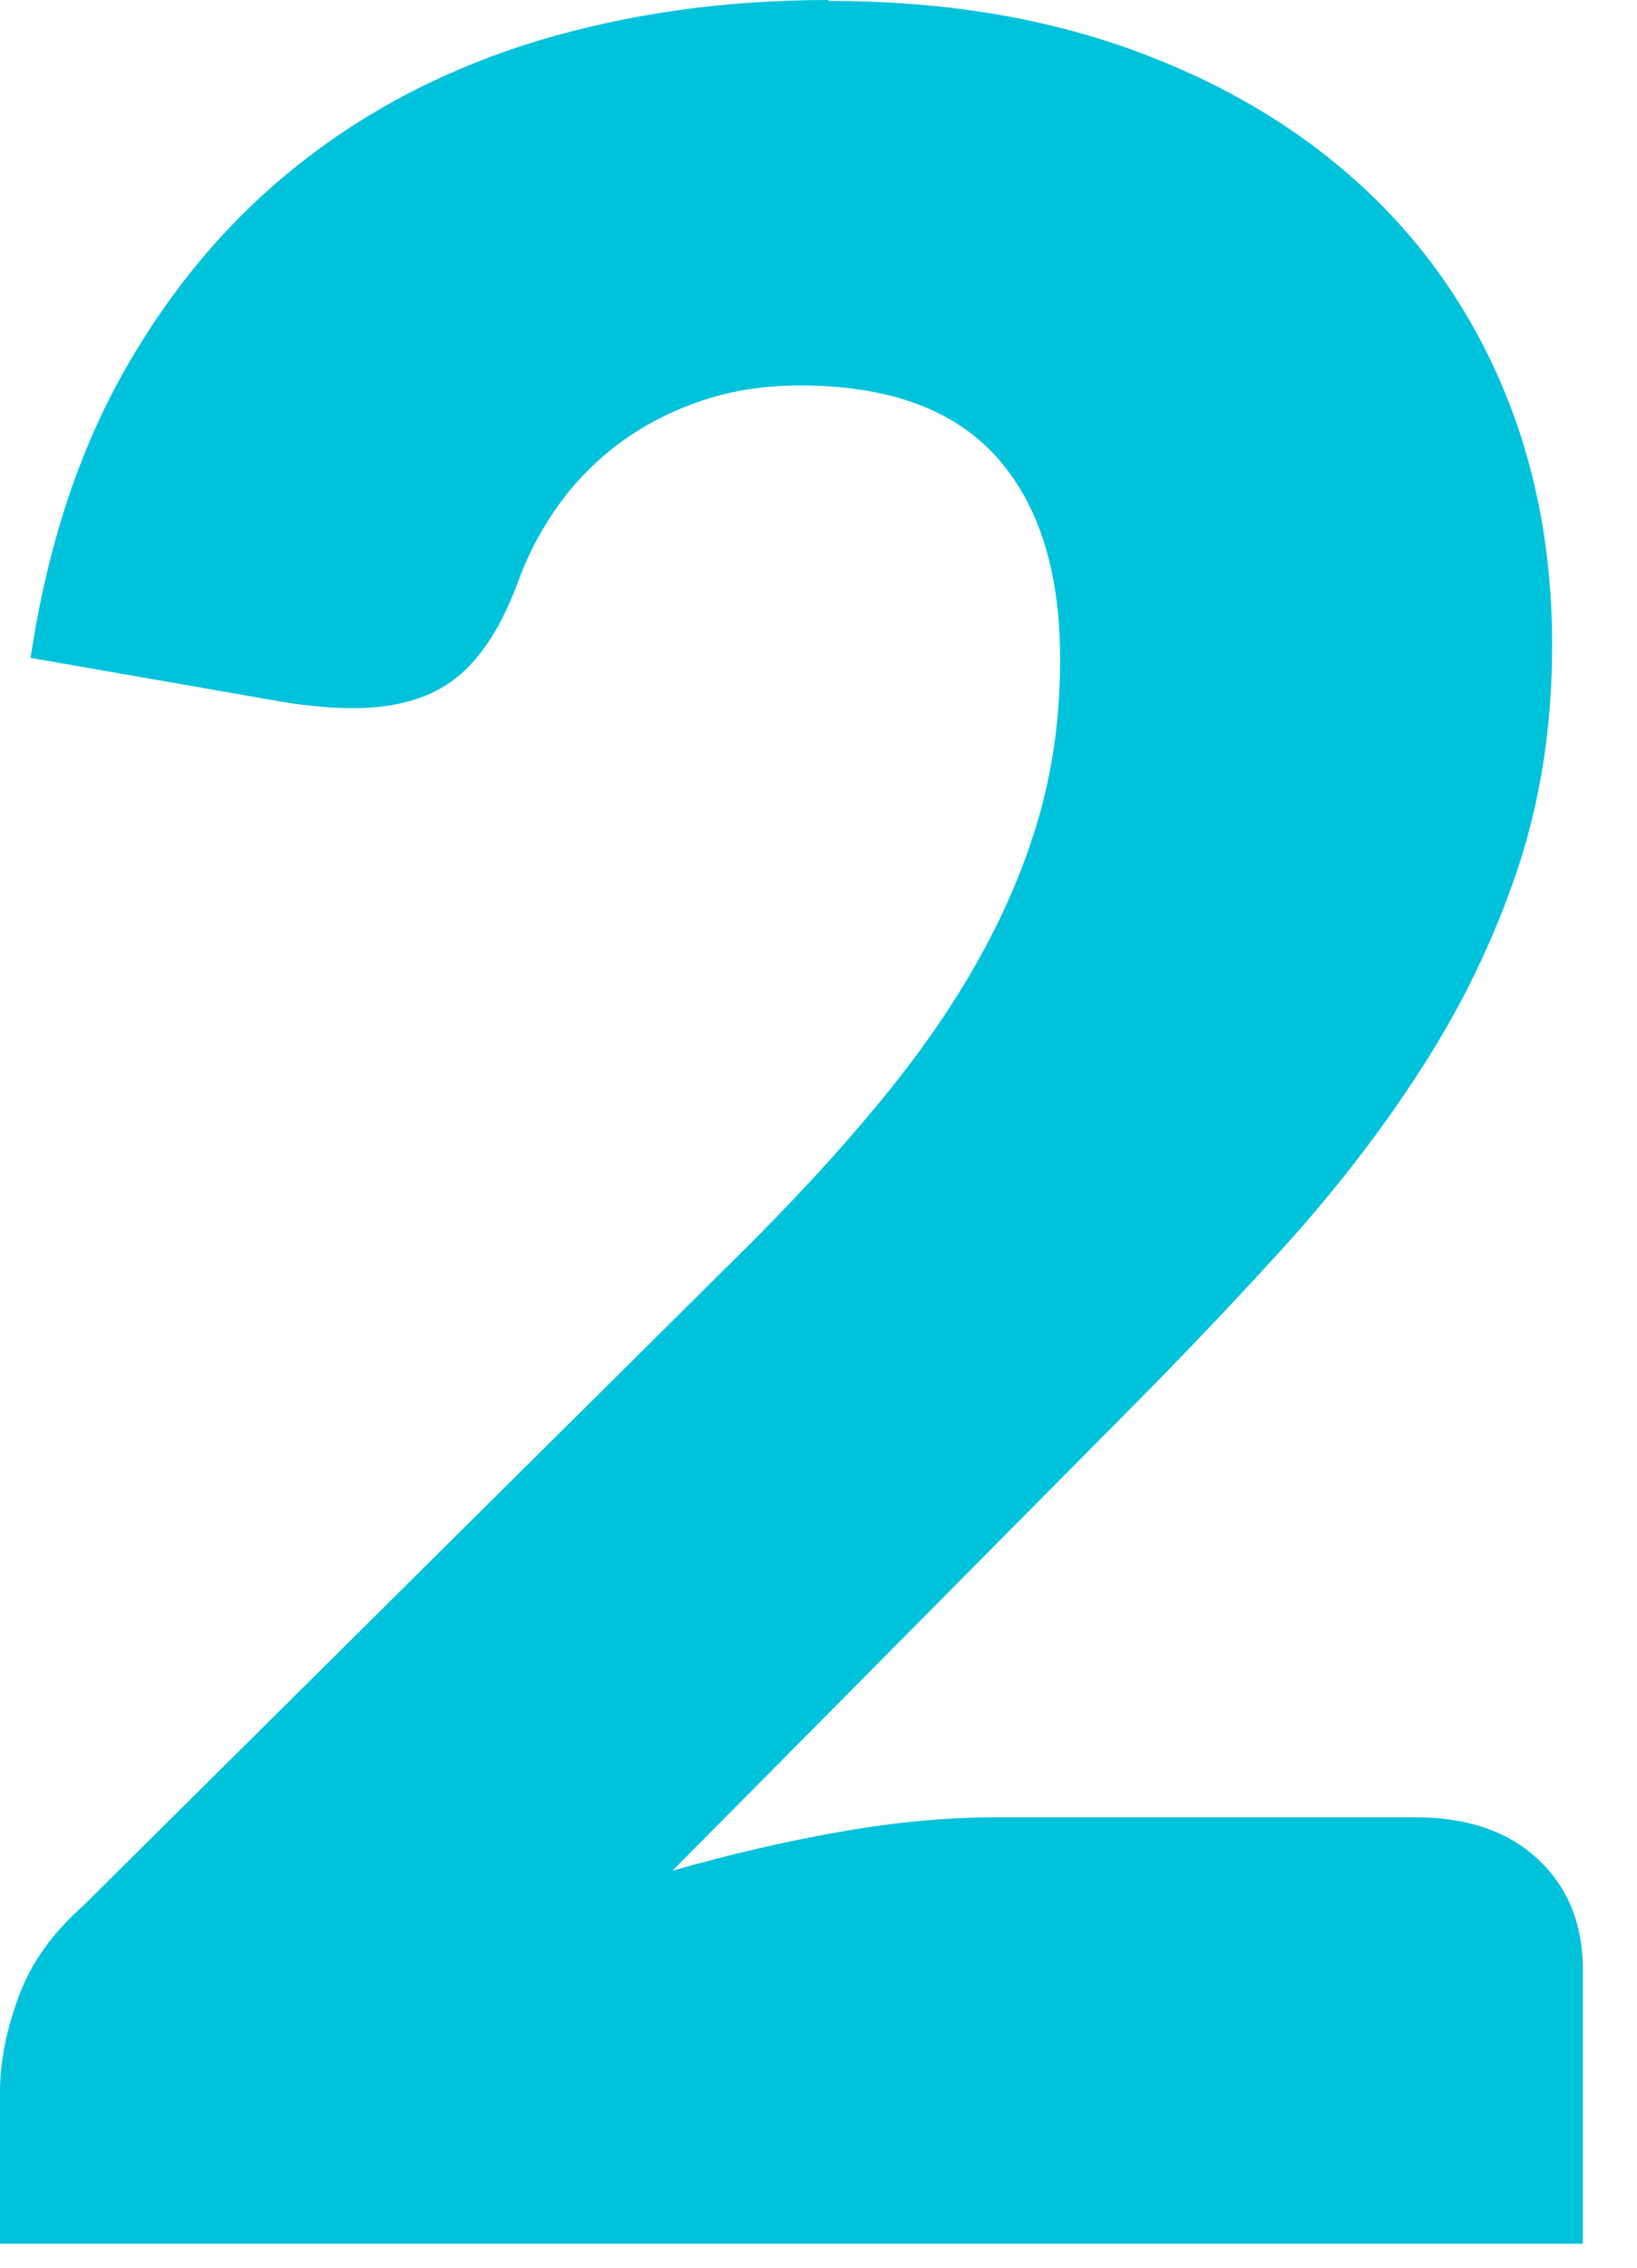 <svg xmlns="http://www.w3.org/2000/svg" width="13" height="18" viewBox="0 0 13 18" fill="none"><path d="M6.58 0.007C7.464 0.007 8.26 0.134 8.968 0.387C9.677 0.642 10.279 0.994 10.779 1.445C11.279 1.896 11.661 2.434 11.927 3.058C12.193 3.683 12.326 4.37 12.326 5.119C12.326 5.764 12.233 6.359 12.049 6.907C11.865 7.455 11.613 7.977 11.294 8.472C10.976 8.968 10.605 9.448 10.184 9.912C9.762 10.376 9.314 10.845 8.839 11.32L5.34 14.849C5.79 14.72 6.235 14.617 6.672 14.54C7.11 14.463 7.521 14.425 7.905 14.425H11.245C11.654 14.425 11.977 14.537 12.214 14.758C12.451 14.98 12.57 15.271 12.57 15.634V17.81H0V16.601C0 16.367 0.05 16.117 0.147 15.851C0.244 15.585 0.416 15.343 0.663 15.125L5.818 10.011C6.259 9.577 6.646 9.161 6.972 8.765C7.299 8.371 7.569 7.982 7.781 7.598C7.994 7.216 8.153 6.832 8.26 6.45C8.366 6.068 8.419 5.663 8.419 5.236C8.419 4.534 8.249 3.997 7.909 3.622C7.569 3.247 7.051 3.06 6.357 3.06C6.07 3.06 5.809 3.1 5.572 3.181C5.335 3.261 5.122 3.371 4.934 3.507C4.746 3.645 4.585 3.805 4.449 3.99C4.314 4.175 4.204 4.377 4.123 4.594C3.992 4.957 3.827 5.218 3.625 5.379C3.425 5.539 3.152 5.621 2.808 5.621C2.727 5.621 2.638 5.618 2.544 5.609C2.45 5.6 2.355 5.59 2.255 5.573L0.243 5.222C0.374 4.344 0.625 3.578 0.997 2.926C1.37 2.273 1.832 1.729 2.385 1.295C2.937 0.86 3.57 0.536 4.28 0.321C4.993 0.108 5.758 0 6.577 0L6.58 0.007Z" fill="#00C2DA"></path></svg>